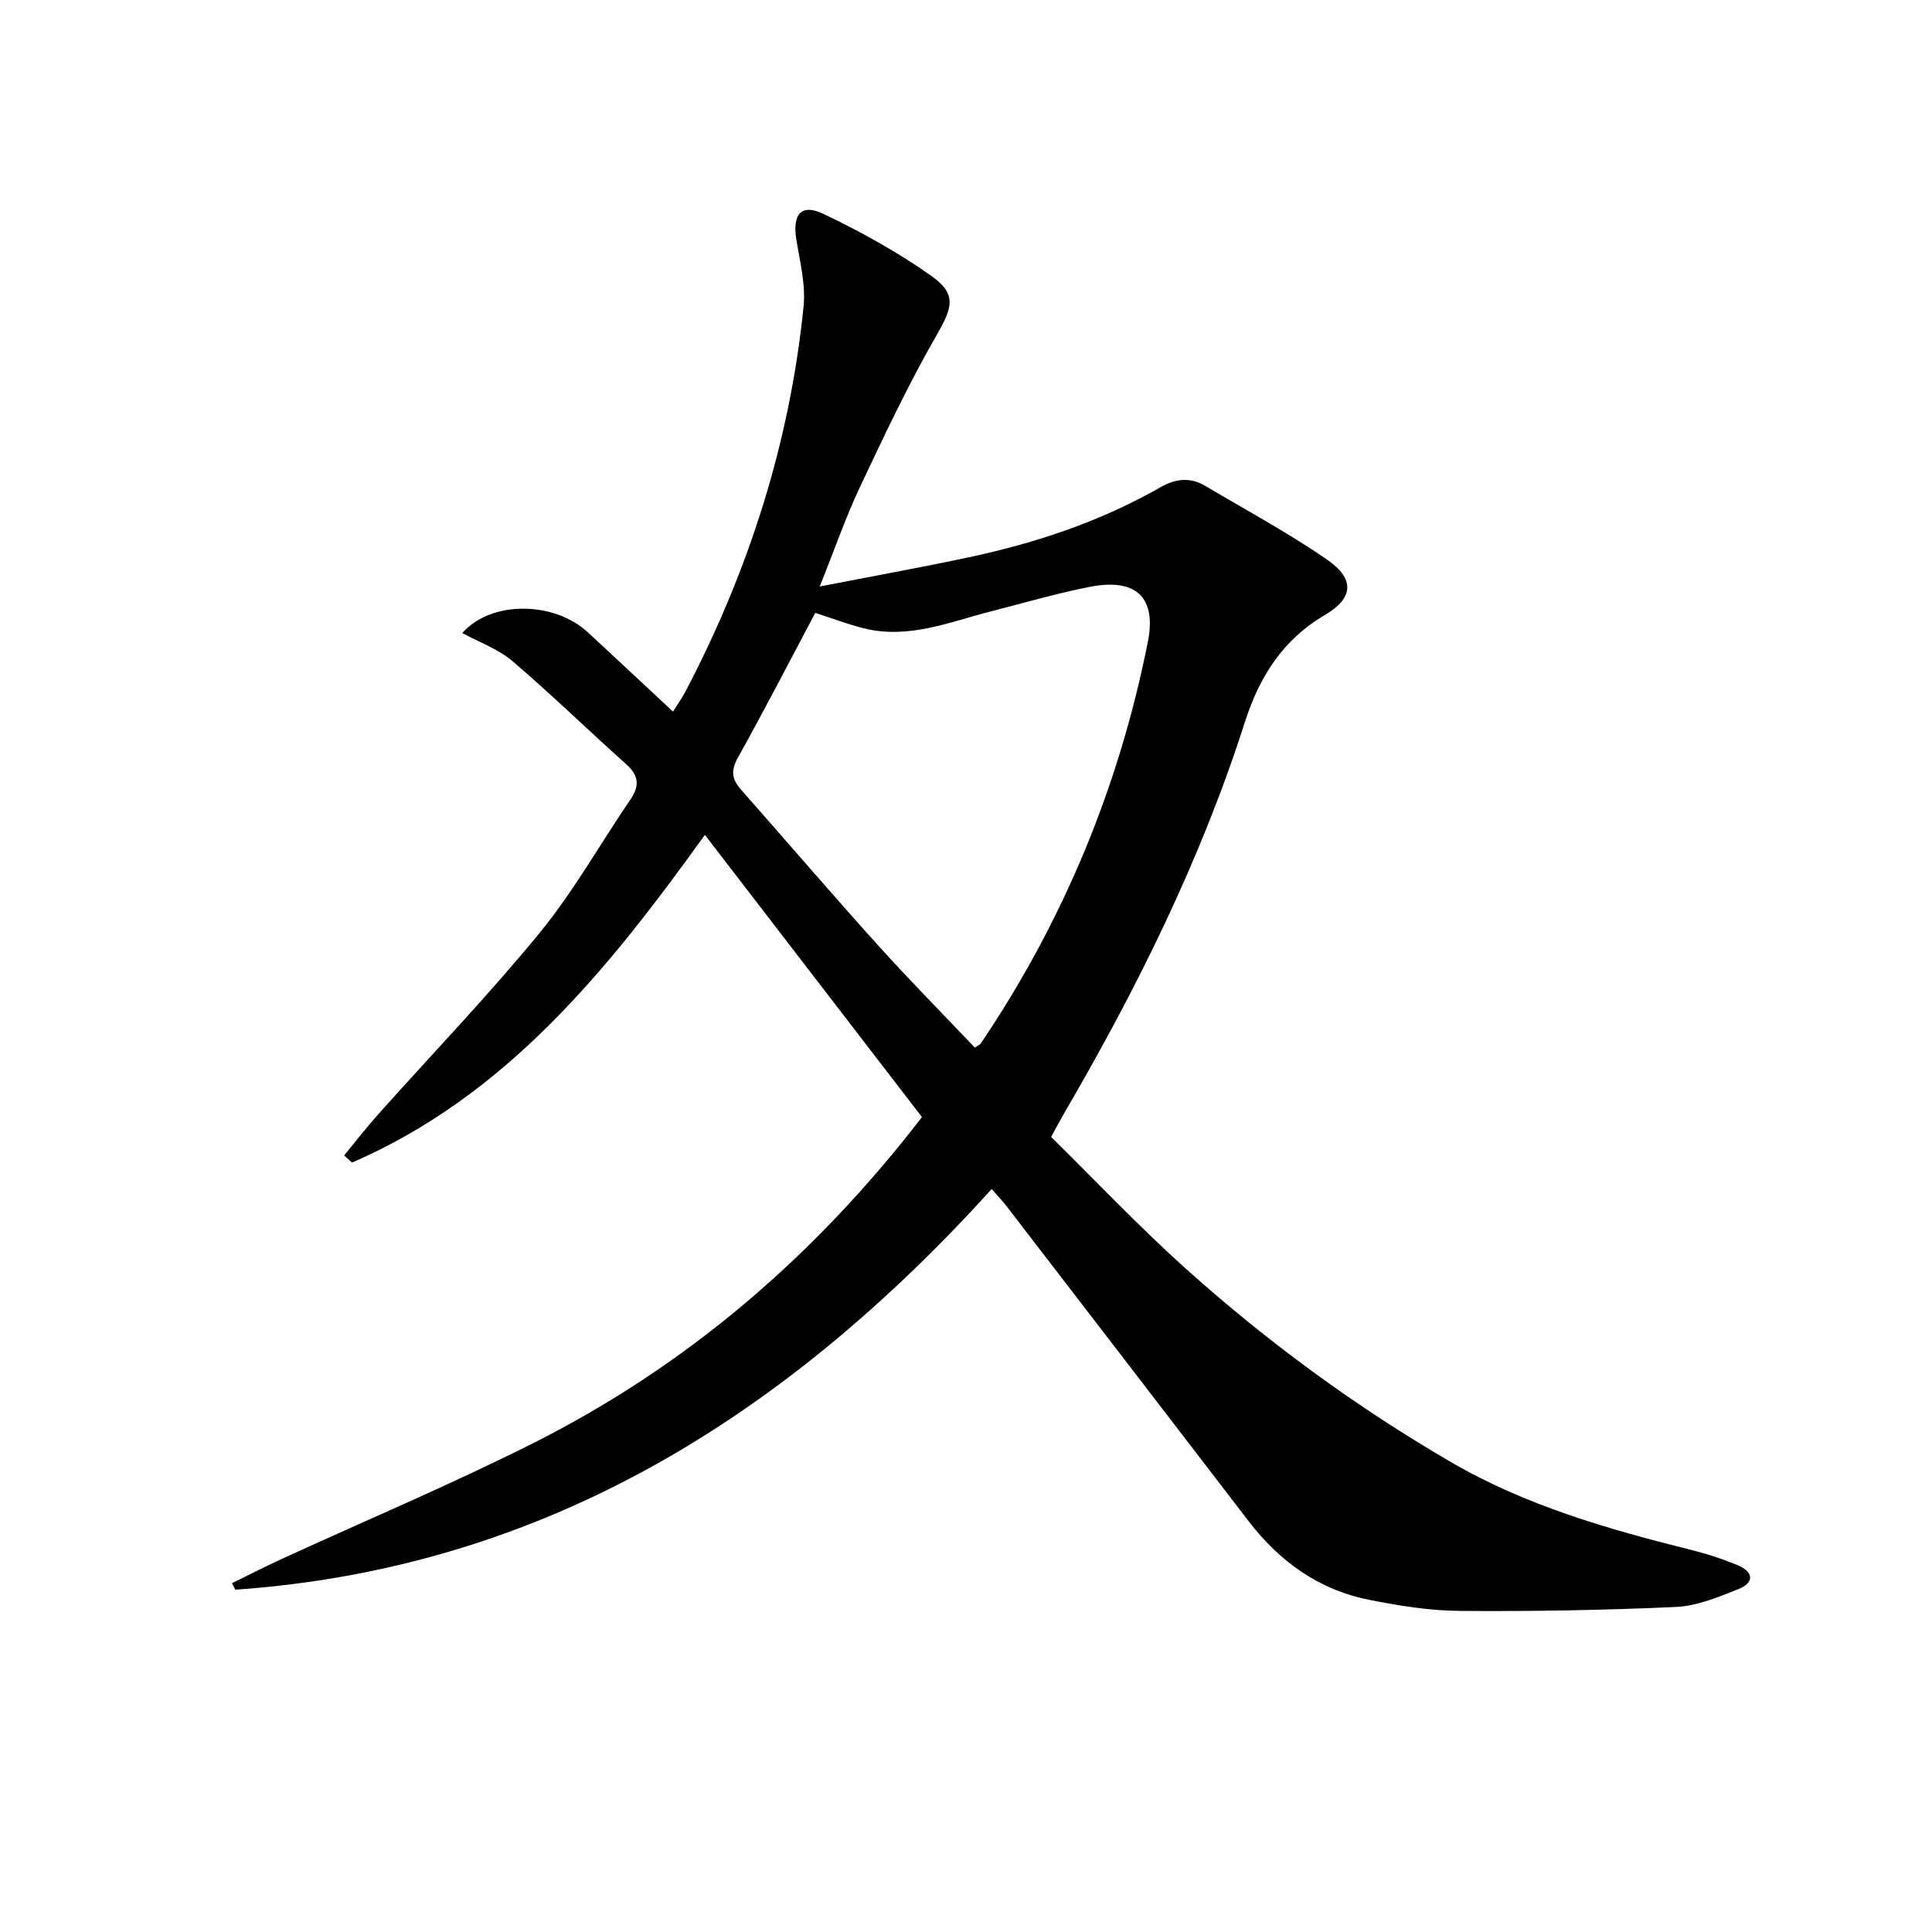 <svg enable-background="new 0 0 400 400" viewBox="0 0 400 400" xmlns="http://www.w3.org/2000/svg"><path d="m205.32 246.18c-42.39 46.77-92.36 78.45-156.59 82.95-.24-.45-.48-.89-.71-1.34 3.41-1.67 6.79-3.41 10.23-4.99 17.36-7.97 34.99-15.39 52.04-23.96 31.89-16.02 58.39-38.73 80.59-67.56-14.88-19.34-29.84-38.79-44.94-58.43-20.17 28.06-41.14 54-73.06 67.85-.54-.5-1.09-1-1.63-1.49 2.32-2.8 4.54-5.69 6.96-8.4 11.19-12.54 22.87-24.67 33.51-37.66 7.03-8.59 12.53-18.42 18.81-27.63 1.92-2.82 1.75-4.95-.87-7.29-7.91-7.07-15.52-14.48-23.58-21.37-2.92-2.49-6.79-3.85-10.37-5.8 6-6.8 19.05-6.6 26.03-.12 5.73 5.31 11.43 10.65 17.6 16.39 1.06-1.7 1.97-2.98 2.69-4.36 13.06-24.99 21.5-51.43 24.34-79.51.45-4.49-.73-9.19-1.48-13.74-.88-5.36.95-7.66 5.63-5.42 7.74 3.7 15.35 7.89 22.33 12.84 5.36 3.8 4.3 6.61 1.06 12.26-5.86 10.2-10.89 20.88-15.91 31.53-2.96 6.28-5.23 12.88-8.28 20.5 10.92-2.13 20.95-3.94 30.92-6.06 13.87-2.95 27.23-7.42 39.6-14.48 3.16-1.81 6.19-2.14 9.32-.28 8.41 4.99 17.05 9.65 25.1 15.18 5.88 4.04 5.65 8.01-.36 11.54-8.77 5.15-13.59 12.87-16.57 22.2-9.12 28.49-22.33 55.1-37.36 80.87-.75 1.29-1.44 2.61-2.75 4.99 9.19 9.03 18.2 18.59 27.95 27.33 16.88 15.14 35.14 28.52 54.76 39.95 15.52 9.04 32.62 13.94 49.91 18.25 3.21.8 6.39 1.84 9.44 3.1 3.4 1.4 3.64 3.64.16 5.02-4.13 1.64-8.49 3.46-12.83 3.66-14.94.68-29.91.94-44.86.82-6.26-.05-12.58-1.08-18.74-2.31-10.39-2.07-18.5-7.93-24.91-16.28-16.61-21.66-33.25-43.3-49.9-64.94-.98-1.3-2.12-2.47-3.28-3.81zm-3.49-29.28c.72-.49 1.06-.61 1.22-.85 17.14-25.39 28.64-53.16 34.6-83.16 1.85-9.31-2.54-13.23-11.95-11.4-6.82 1.32-13.51 3.3-20.25 5.01-8.78 2.23-17.38 5.95-26.75 3.55-3.34-.86-6.58-2.09-9.91-3.16-5.35 10.08-10.52 20.12-16.02 29.97-1.48 2.65-1.26 4.45.59 6.55 9.46 10.73 18.78 21.6 28.36 32.23 6.55 7.26 13.43 14.22 20.11 21.26z"/></svg>
